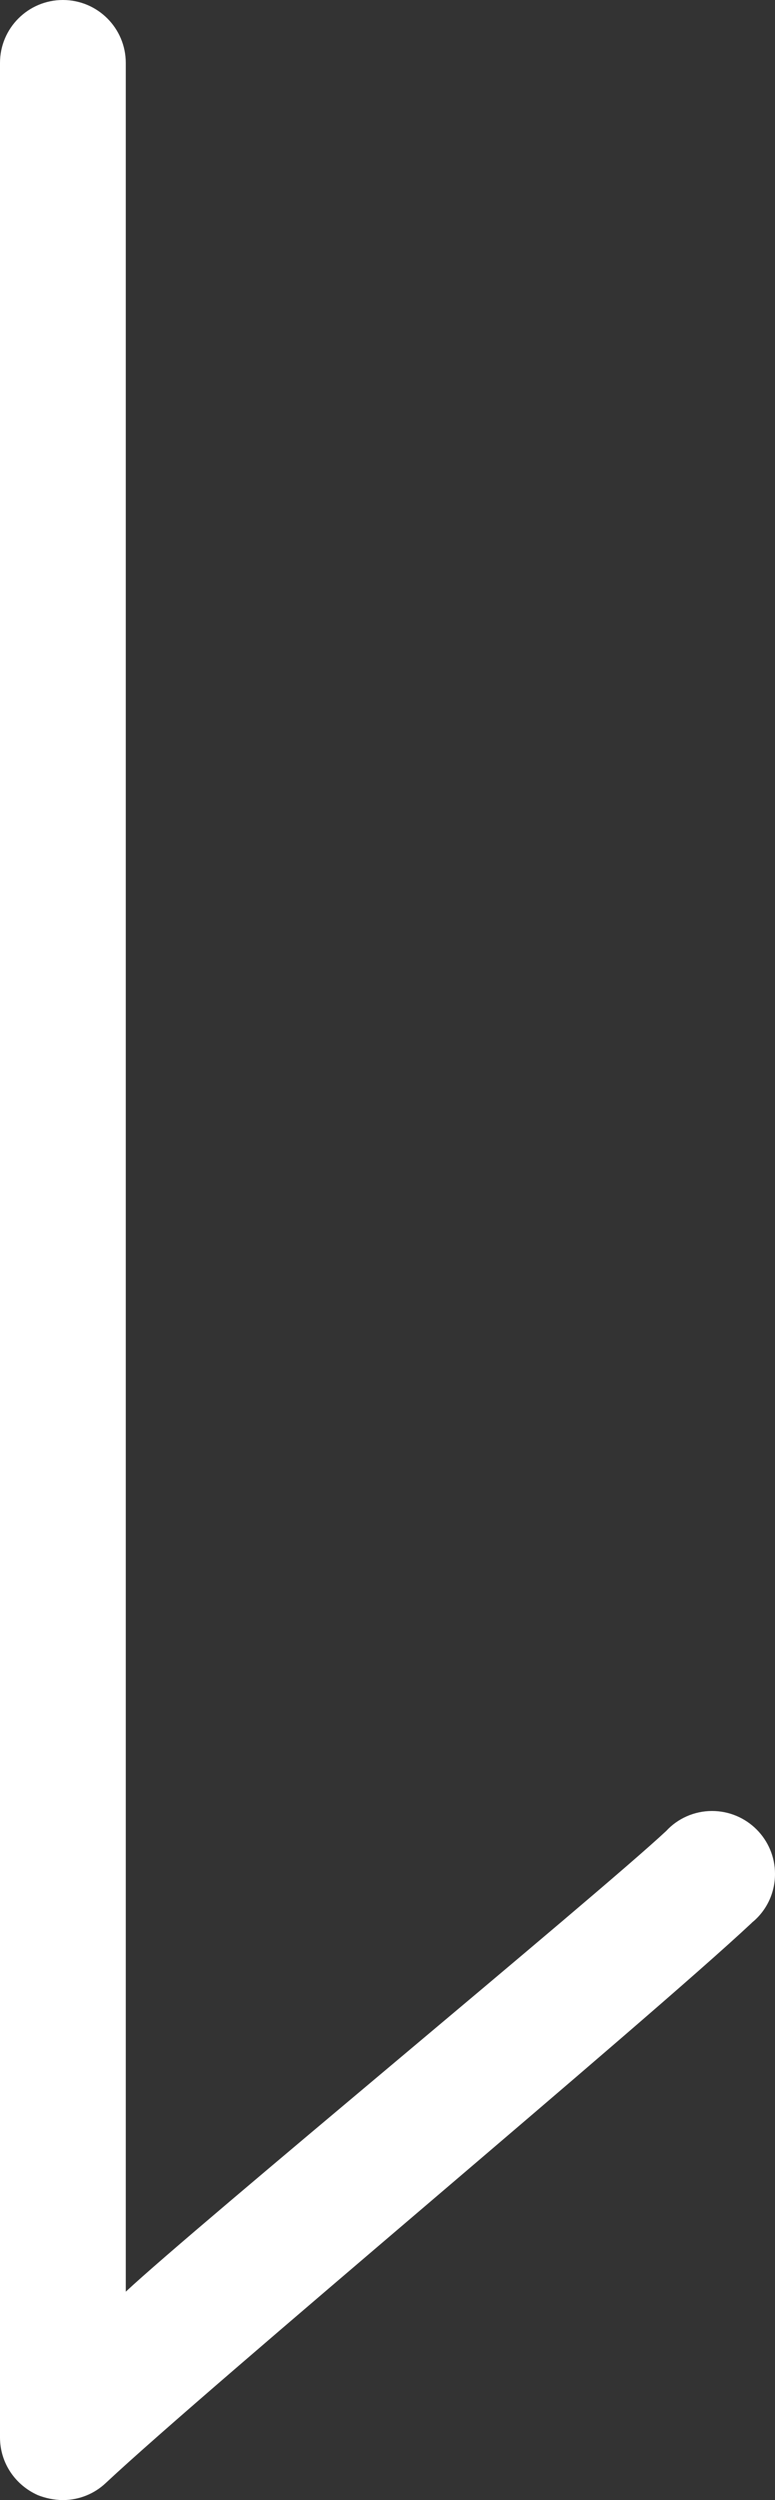 <?xml version="1.0" encoding="utf-8"?>
<svg x="995.319pt" y="104.371pt" width="23.371pt" height="75.305pt" viewBox="995.319 104.371 23.371 75.305" xmlns="http://www.w3.org/2000/svg" xmlns:xlink="http://www.w3.org/1999/xlink">
  <rect x="995.319" y="104.371" width="23.371" height="75.305" fill="#333333" stroke="none"/>
  <!--Generated by AMDN-->
  <g id="Layer 1">
    <path id="Path 26" style="fill:#ffffff;fill-opacity:1;fill-rule:nonzero;opacity:1;stroke:none;" d="M997.215,179.676 C996.941,179.671,996.681,179.616,996.442,179.519 C996.446,179.52,996.451,179.522,996.456,179.524 C995.781,179.223,995.319,178.559,995.319,177.786 C995.319,177.783,995.319,177.781,995.319,177.778 C995.319,177.778,995.319,177.778,995.319,177.778 C995.319,162.608,995.319,121.437,995.319,106.267 C995.319,105.22,996.168,104.371,997.215,104.371 C997.215,104.371,997.215,104.371,997.215,104.371 C998.263,104.371,999.112,105.22,999.112,106.267 C999.112,106.267,999.112,106.267,999.112,106.267 C999.112,119.977,999.112,159.687,999.112,173.398 C1001.21,171.438,1013.31,161.479,1015.41,159.52 C1015.75,159.15,1016.25,158.919,1016.79,158.919 C1017.84,158.919,1018.69,159.768,1018.69,160.815 C1018.69,161.409,1018.42,161.939,1017.99,162.285 C1017.99,162.286,1017.99,162.287,1017.99,162.288 C1014.83,165.247,1001.67,176.205,998.506,179.163 C998.171,179.479,997.716,179.673,997.217,179.675 C997.217,179.675,997.217,179.675,997.217,179.675 C997.217,179.675,997.215,179.676,997.215,179.676 z"/>
  </g>
  <g id="Layer 2"/>
</svg>
